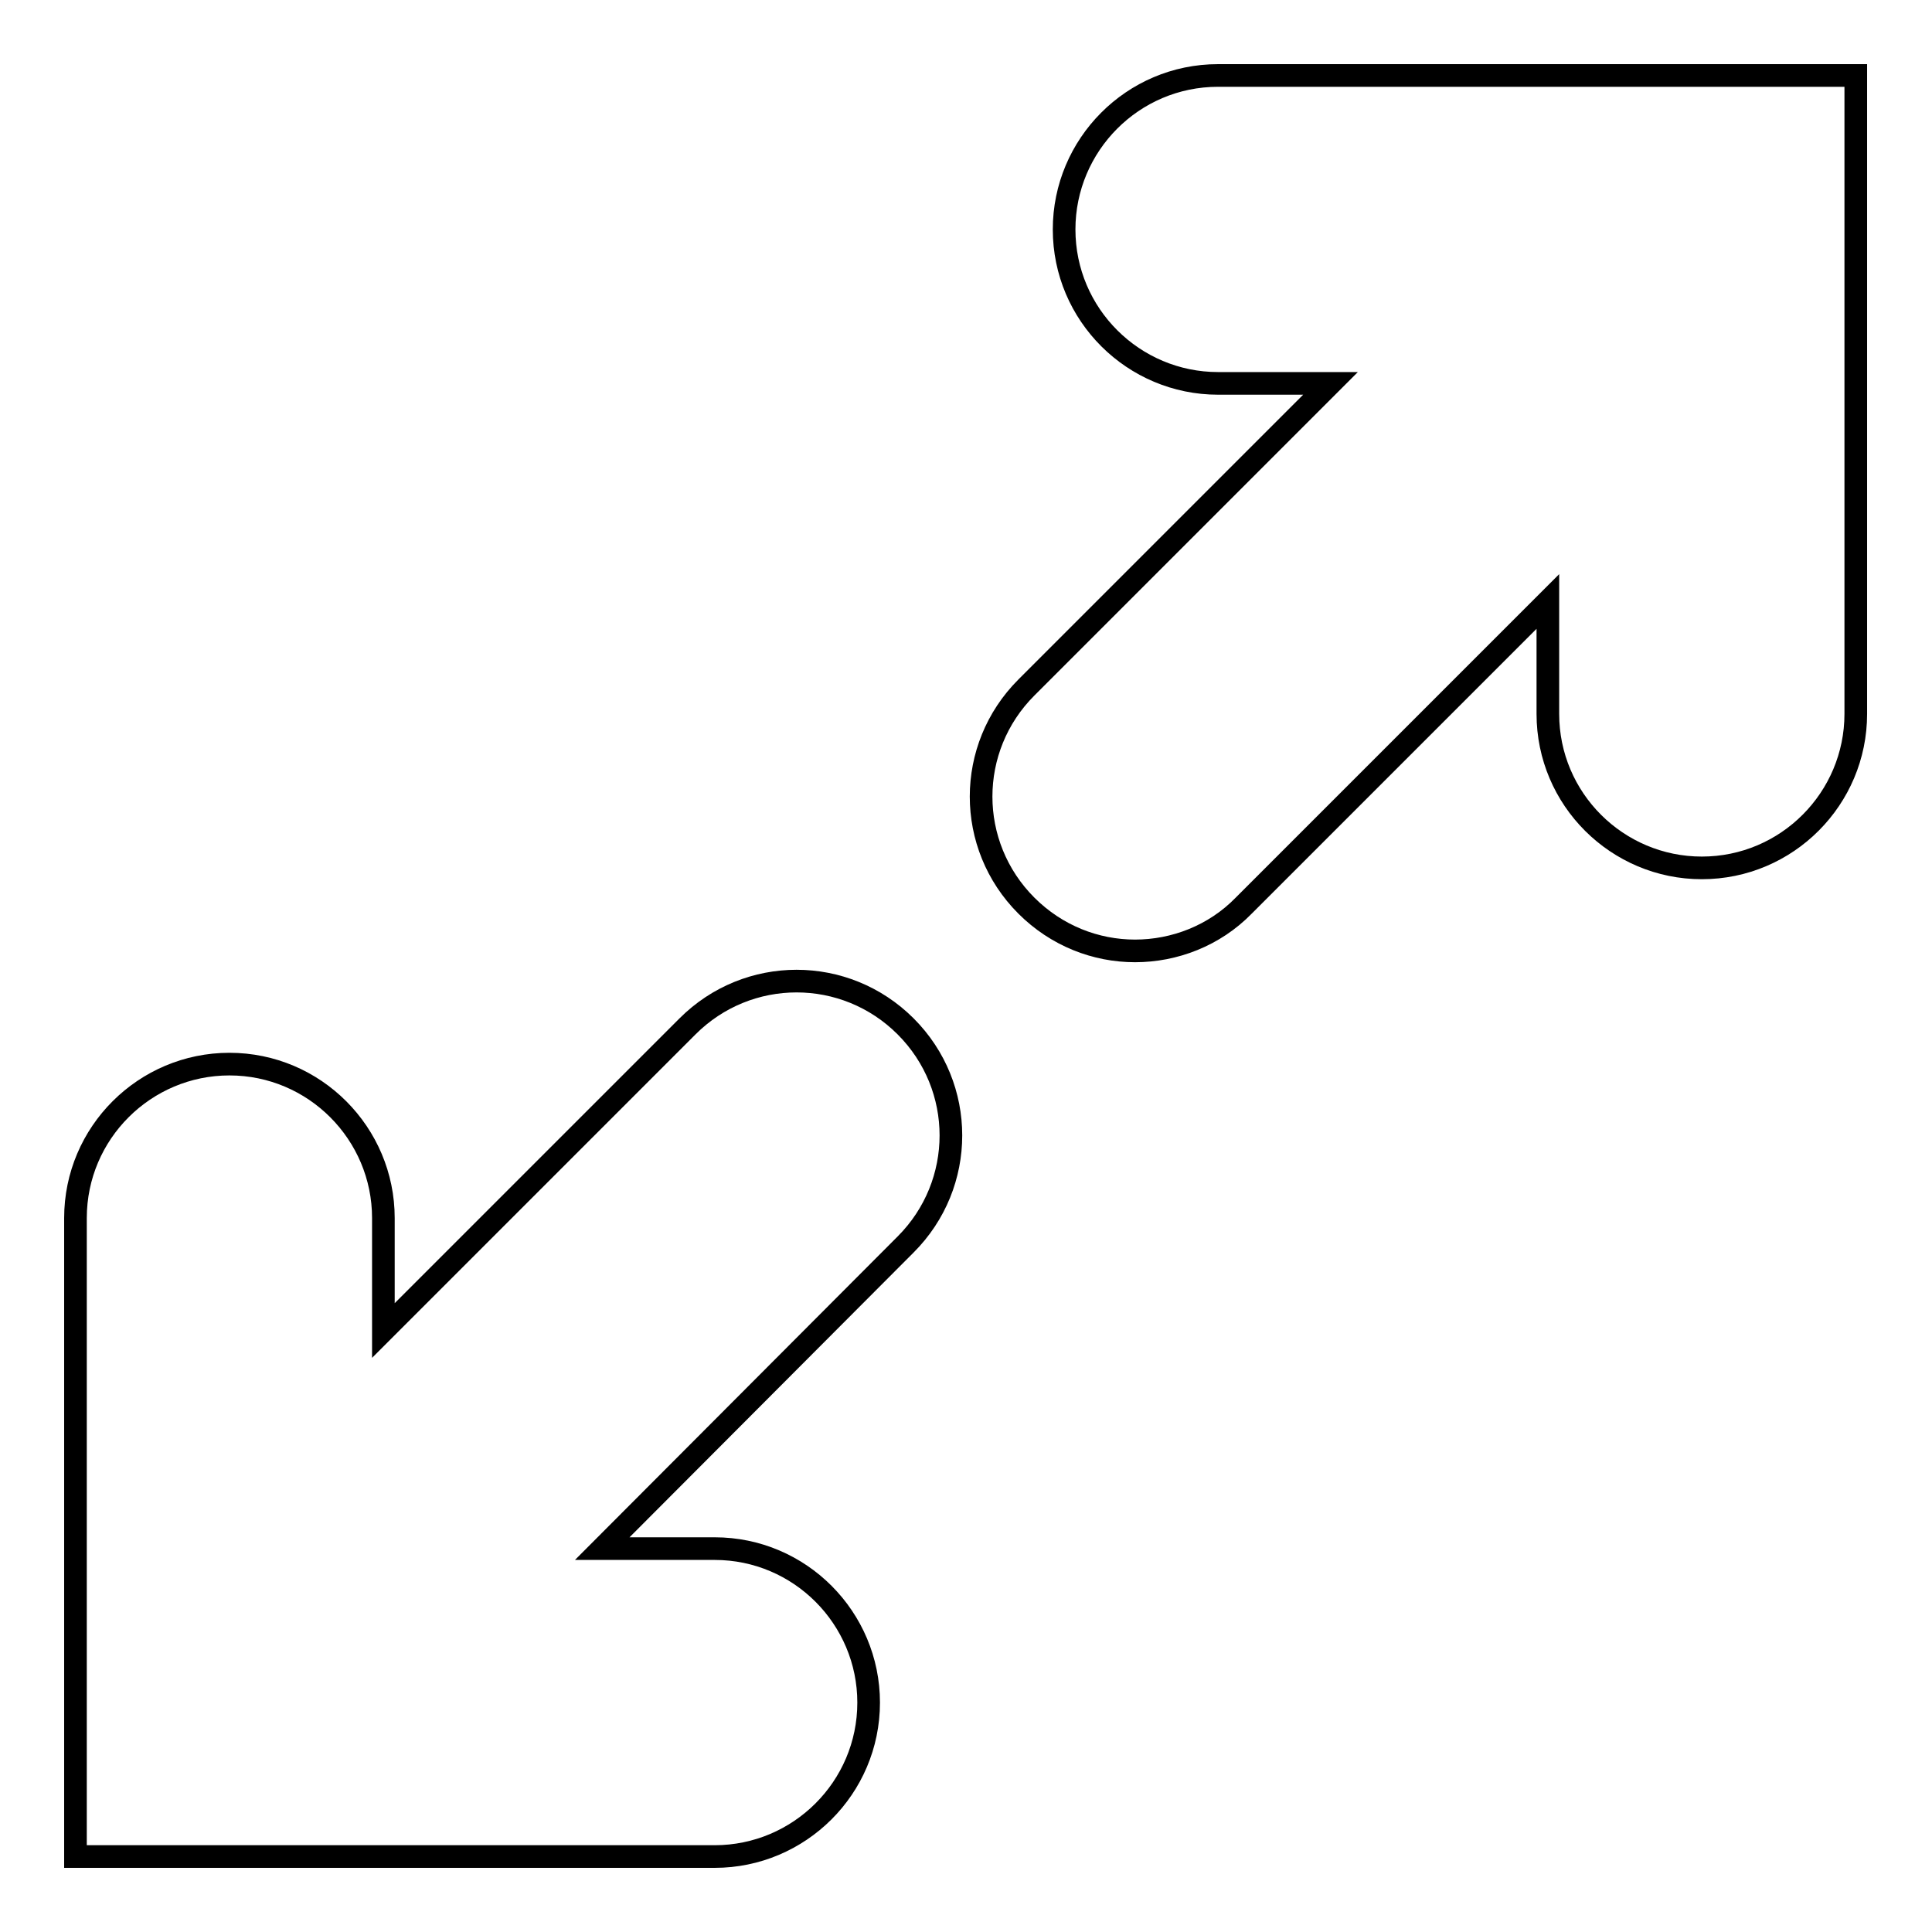 <?xml version="1.0" encoding="utf-8"?>
<!-- Svg Vector Icons : http://www.onlinewebfonts.com/icon -->
<!DOCTYPE svg PUBLIC "-//W3C//DTD SVG 1.1//EN" "http://www.w3.org/Graphics/SVG/1.1/DTD/svg11.dtd">
<svg version="1.1" xmlns="http://www.w3.org/2000/svg" xmlns:xlink="http://www.w3.org/1999/xlink" x="0px" y="0px" viewBox="0 0 256 256" enable-background="new 0 0 256 256" xml:space="preserve">
<g><g><g><path stroke-width="3" fill-opacity="0" stroke="#000000"  d="M120,136c8,8,8,20.9,0,28.9l-40.2,40.3h14.9c11.3,0,20.4,9.2,20.4,20.4c0,11.3-9.2,20.4-20.4,20.4H10v-84.6c0-11.3,9.2-20.4,20.4-20.4c11.3,0,20.4,9.2,20.4,20.4v14.9L91.1,136C99.1,128,112,128,120,136z M161.4,10c-11.3,0-20.4,9.2-20.4,20.4c0,11.3,9.2,20.4,20.4,20.4h14.9L136,91.1c-8,8-8,20.9,0,28.9c4,4,9.2,6,14.4,6s10.5-2,14.4-6l40.3-40.3v14.9c0,11.3,9.2,20.4,20.4,20.4c11.3,0,20.4-9.2,20.4-20.4V10H161.4L161.4,10z"/></g><g></g><g></g><g></g><g></g><g></g><g></g><g></g><g></g><g></g><g></g><g></g><g></g><g></g><g></g><g></g></g></g>
</svg>